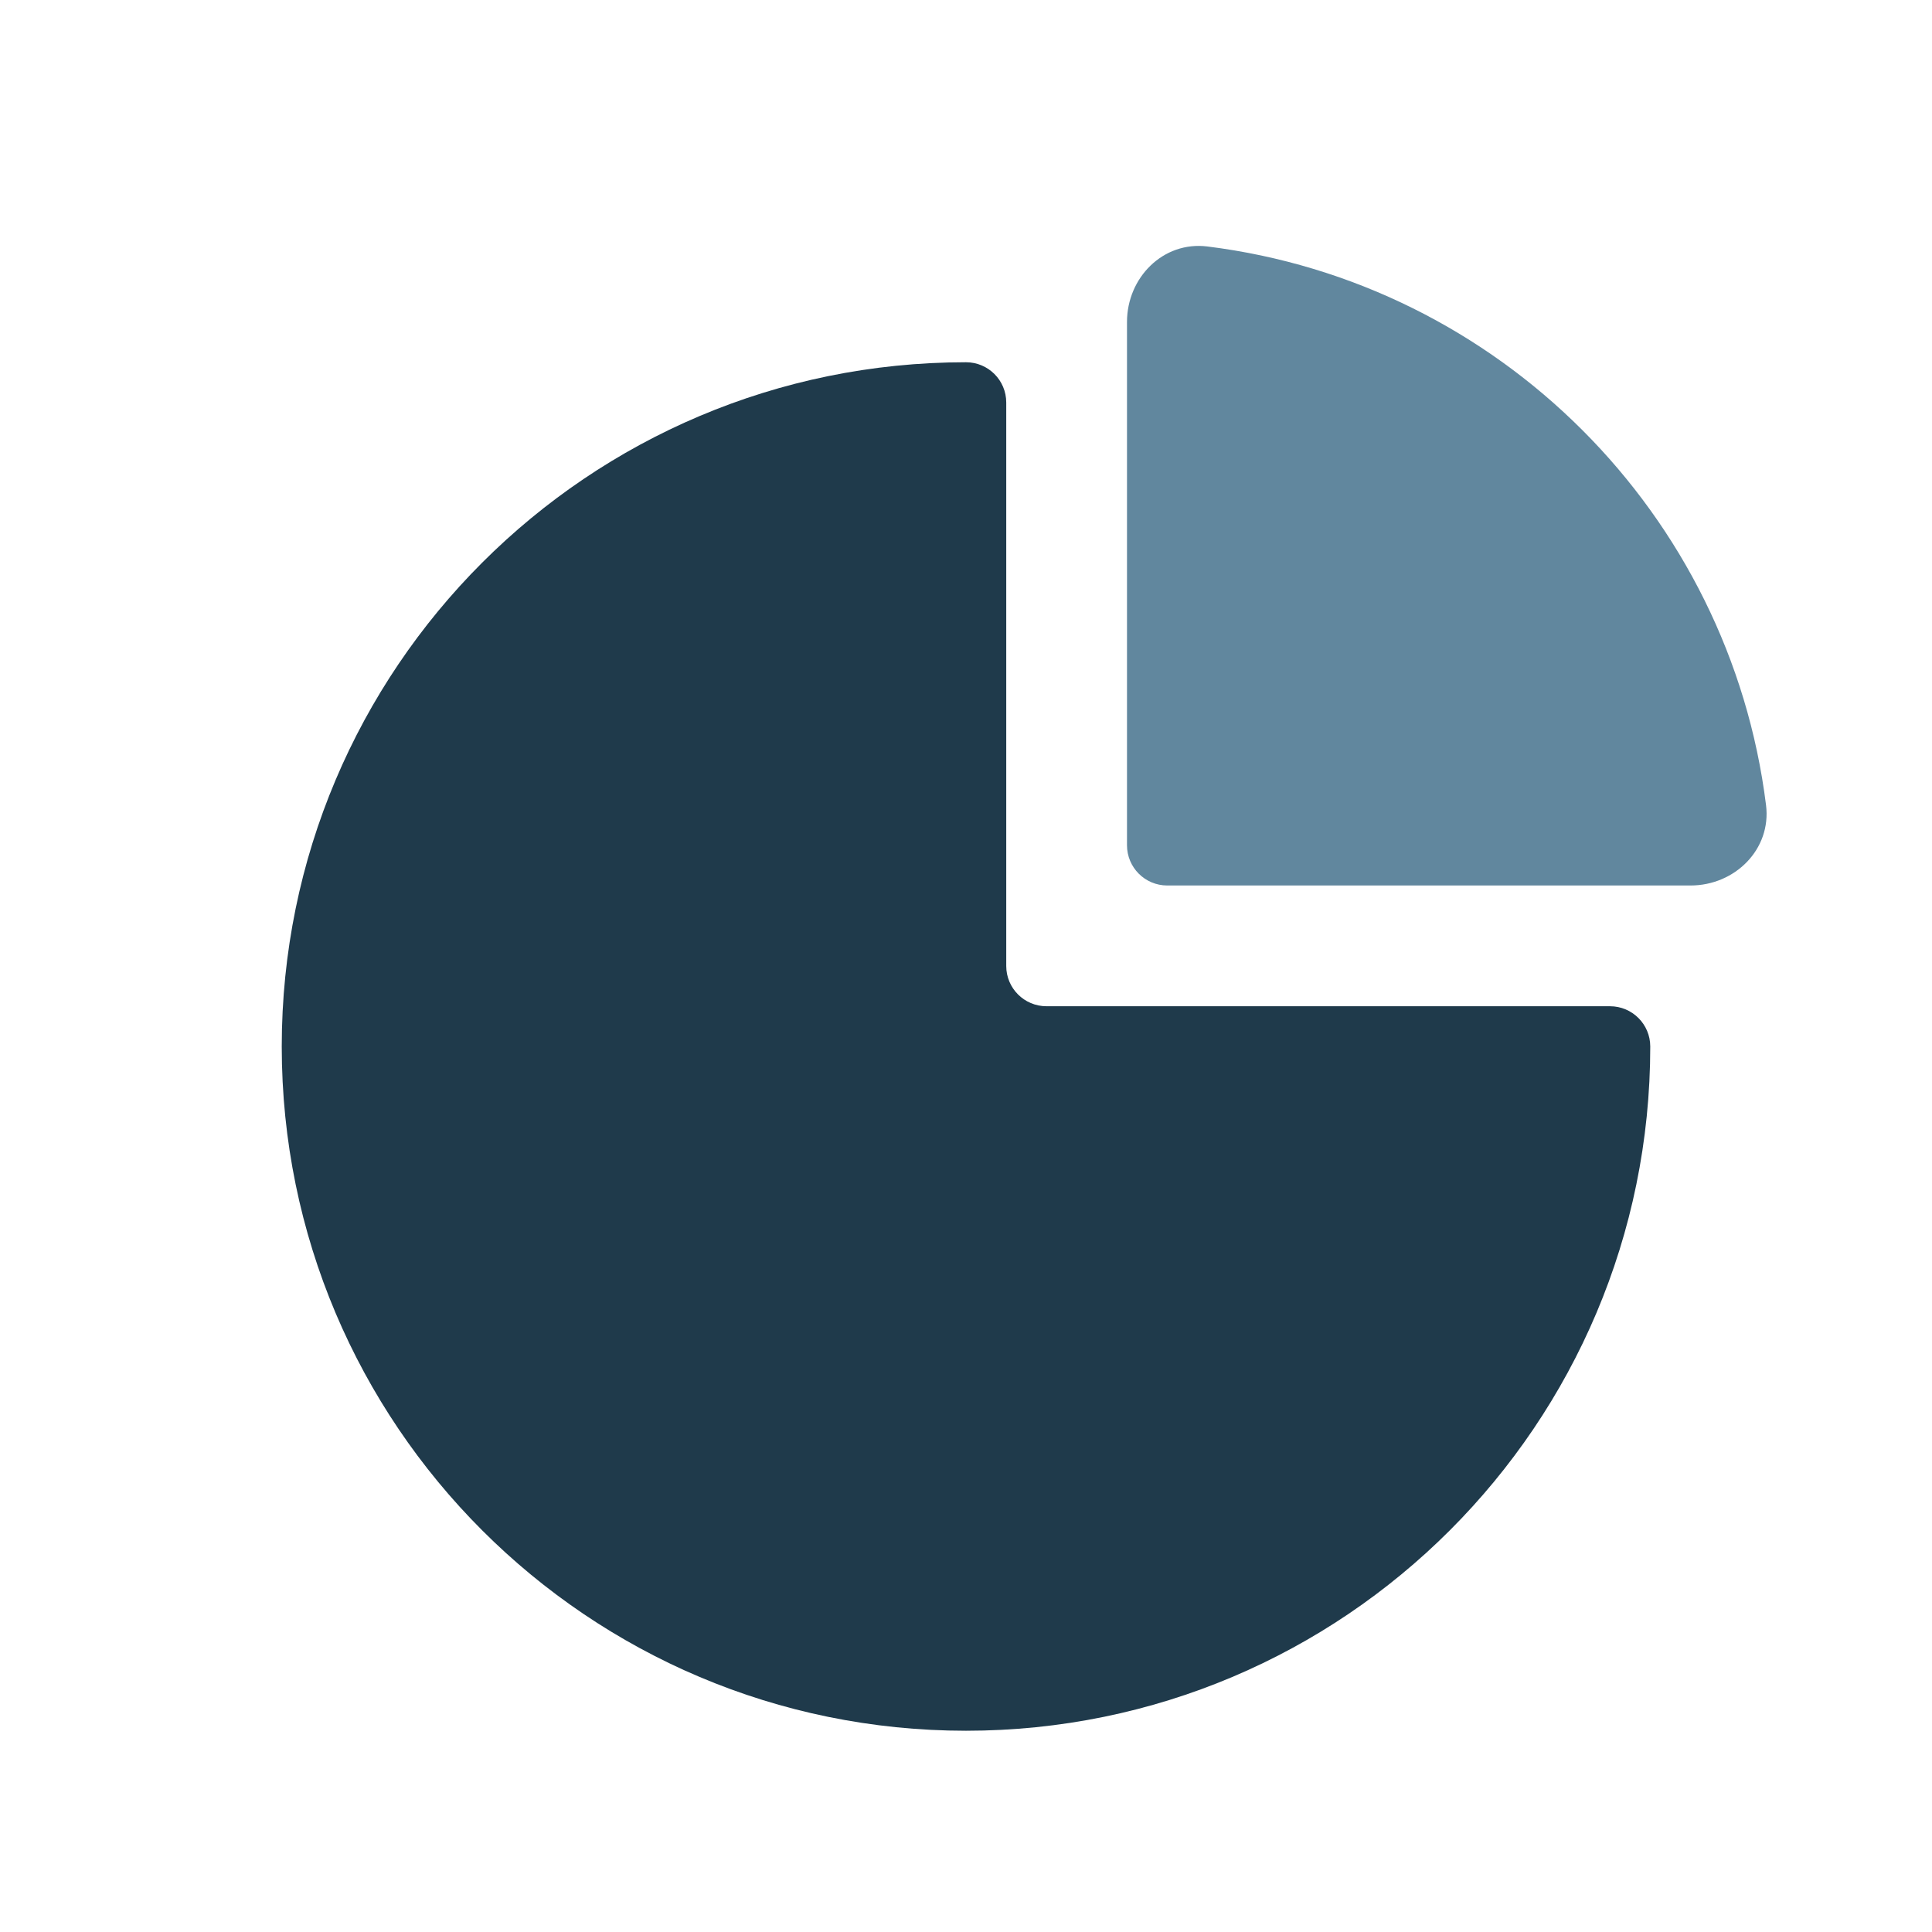 <svg width="100" height="100" viewBox="0 0 100 100" fill="none" xmlns="http://www.w3.org/2000/svg">
<path d="M91.41 41.675C89.532 26.59 77.576 14.634 62.492 12.757C60.208 12.473 58.333 14.366 58.333 16.667V43.75C58.333 44.901 59.266 45.833 60.417 45.833H87.5C89.801 45.833 91.694 43.959 91.41 41.675Z" fill="#61879E"/>
<path d="M50 18.75C30.44 18.75 14.583 34.607 14.583 54.167C14.583 73.727 30.44 89.583 50 89.583C69.56 89.583 85.417 73.727 85.417 54.167C85.417 53.016 84.484 52.083 83.333 52.083H54.167C53.016 52.083 52.083 51.151 52.083 50V20.833C52.083 19.683 51.151 18.75 50 18.75Z" fill="#1F3A4B"/>
</svg>
